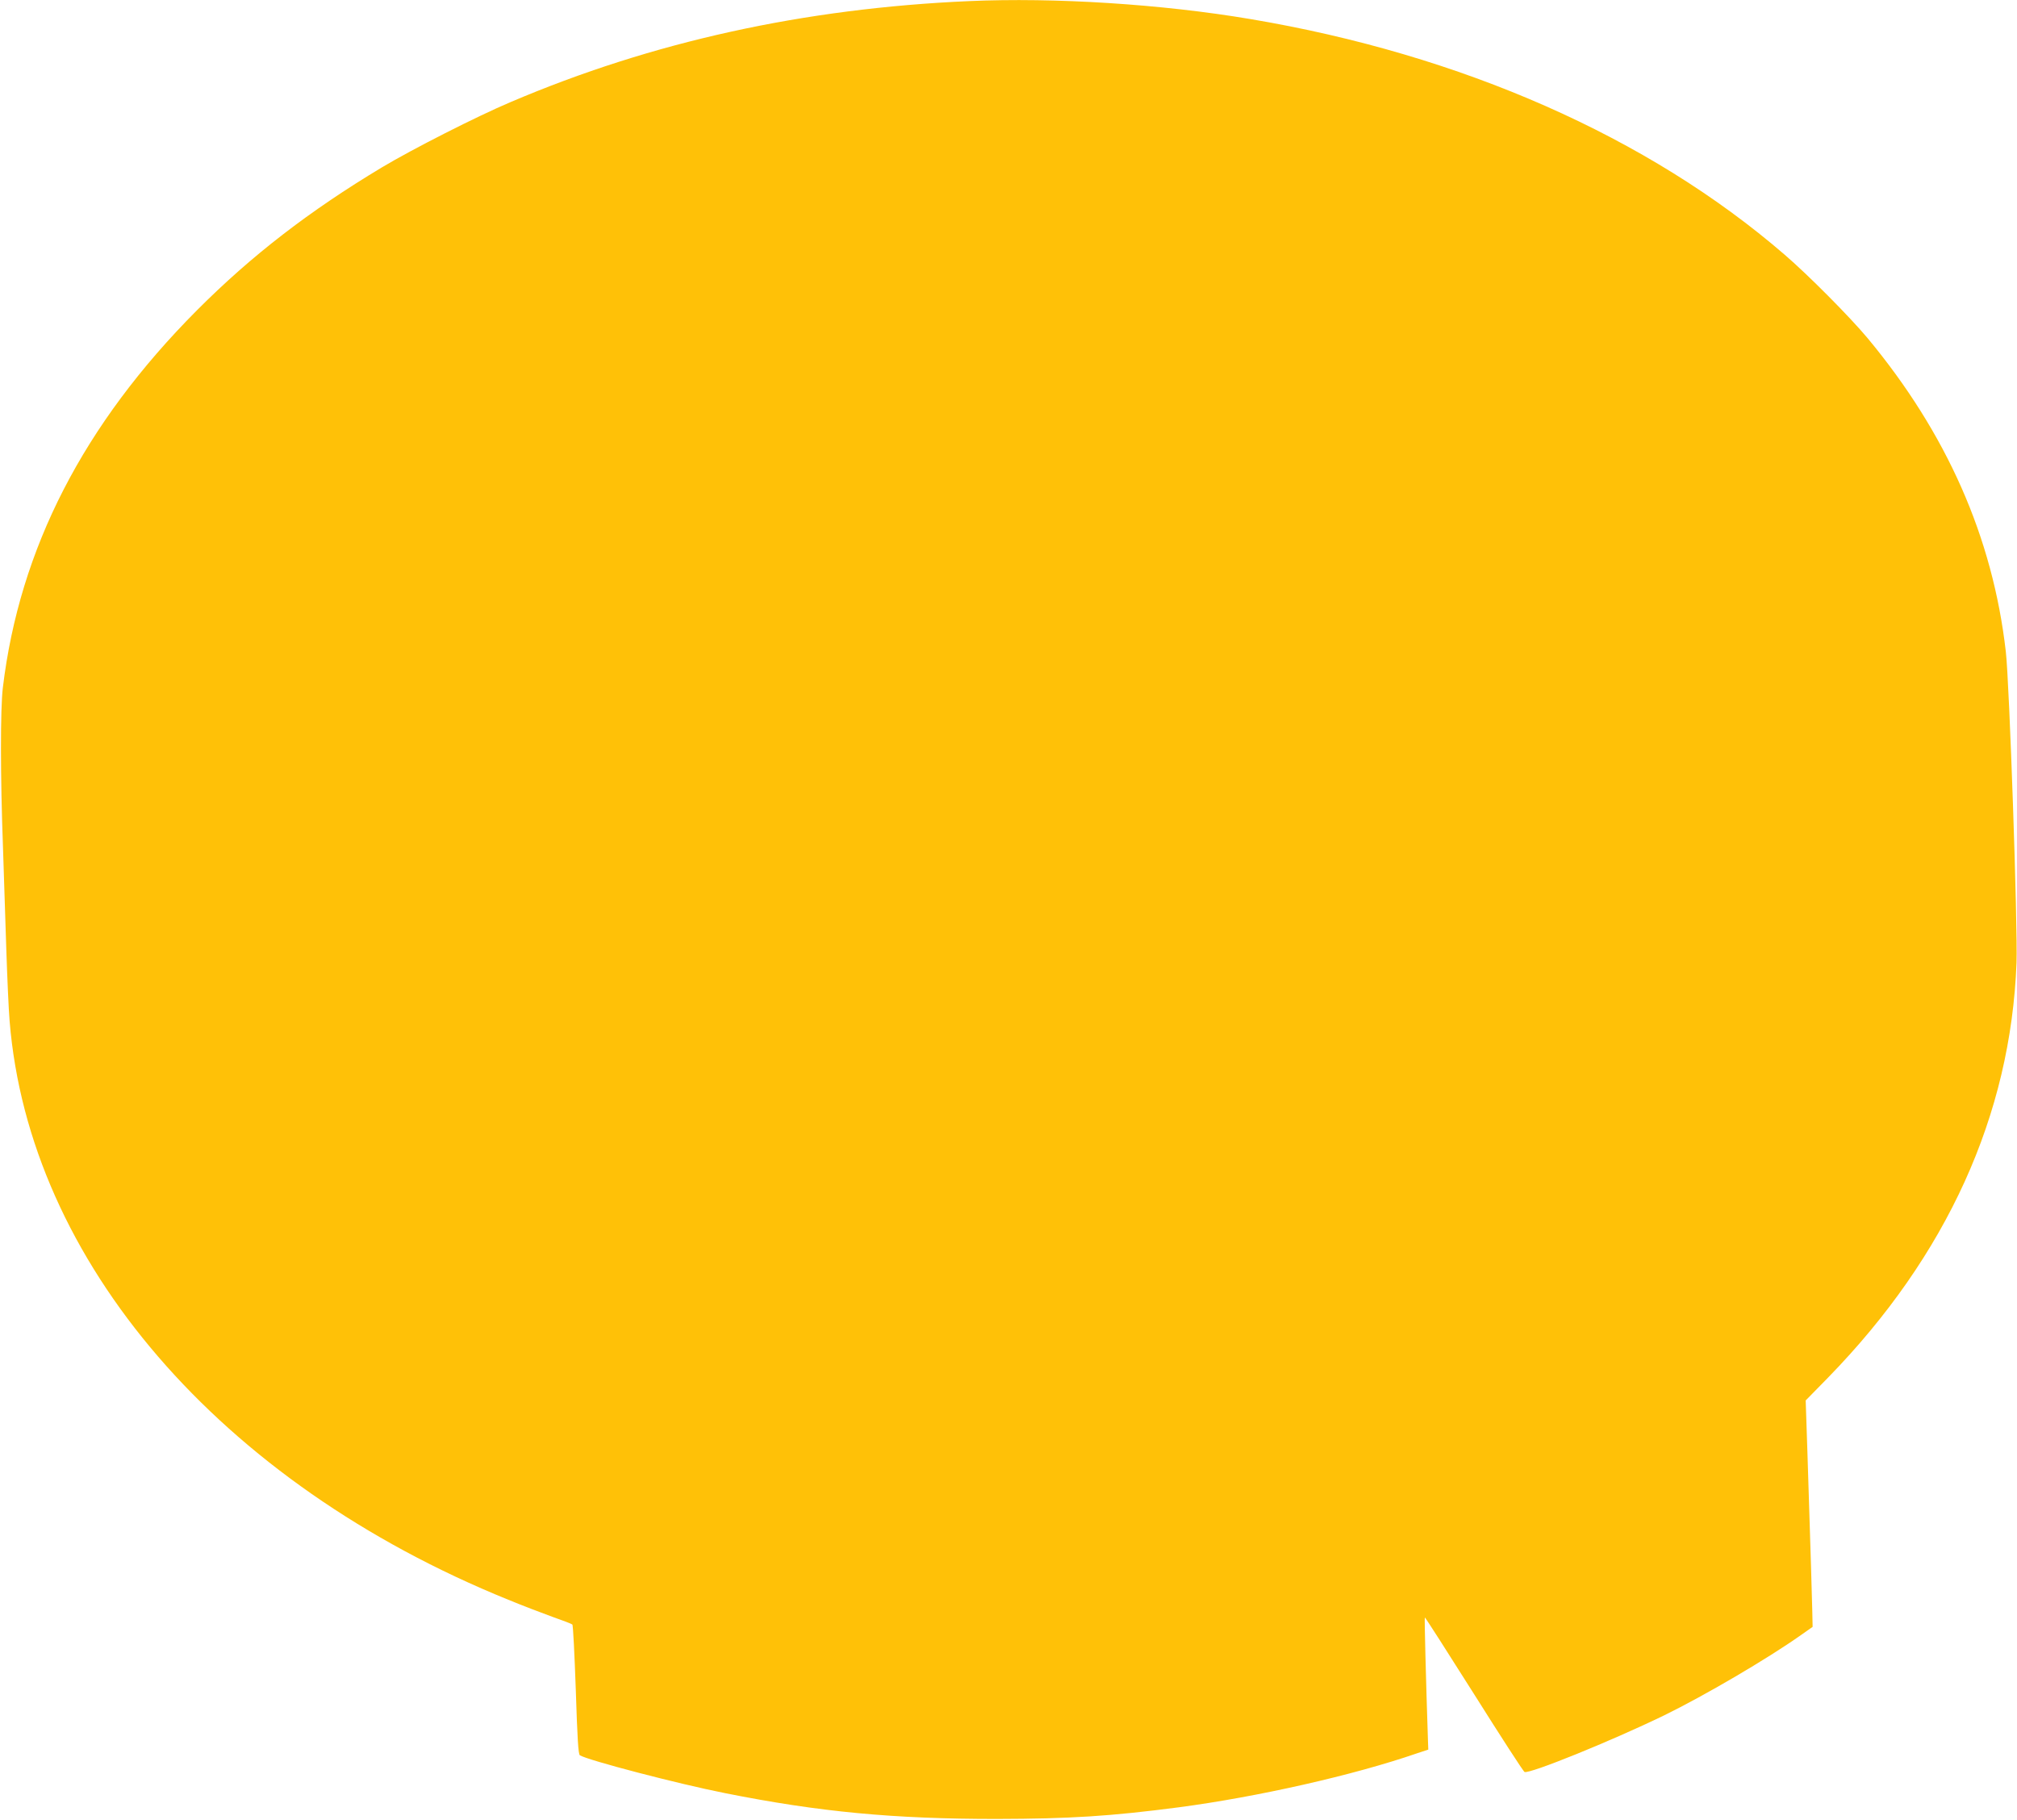 <?xml version="1.0" standalone="no"?>
<!DOCTYPE svg PUBLIC "-//W3C//DTD SVG 20010904//EN"
 "http://www.w3.org/TR/2001/REC-SVG-20010904/DTD/svg10.dtd">
<svg version="1.0" xmlns="http://www.w3.org/2000/svg"
 width="1280pt" height="1155pt" viewBox="0 0 1280 1155"
 preserveAspectRatio="xMidYMid meet">
<g transform="translate(0,1155) scale(0.1,-0.1)"
fill="#ffc107" stroke="none">
<path d="M6150 11543 c-1048 -46 -2012 -258 -2910 -641 -213 -90 -622 -298
-816 -414 -461 -277 -827 -559 -1174 -907 -719 -722 -1126 -1512 -1232 -2396
-16 -132 -16 -561 1 -1015 6 -173 15 -463 21 -645 6 -181 15 -386 21 -455 124
-1525 1335 -2931 3165 -3673 87 -36 213 -84 279 -108 66 -23 123 -45 127 -49
5 -3 14 -190 22 -414 10 -314 16 -410 26 -416 52 -32 622 -181 920 -240 600
-120 1072 -164 1725 -164 465 1 721 17 1157 74 498 66 1107 203 1512 343 l70
23 -2 55 c-13 390 -23 781 -20 784 2 2 142 -217 312 -486 170 -270 314 -493
321 -495 33 -13 549 196 885 359 254 124 654 358 869 510 l74 52 -2 95 c-2 93
-10 359 -31 1013 l-11 329 143 146 c754 774 1158 1665 1195 2632 8 223 -45
1778 -68 1975 -83 725 -375 1385 -878 1990 -112 134 -378 402 -526 529 -865
747 -2051 1270 -3390 1495 -562 95 -1243 138 -1785 114z"/>
</g>
</svg>
